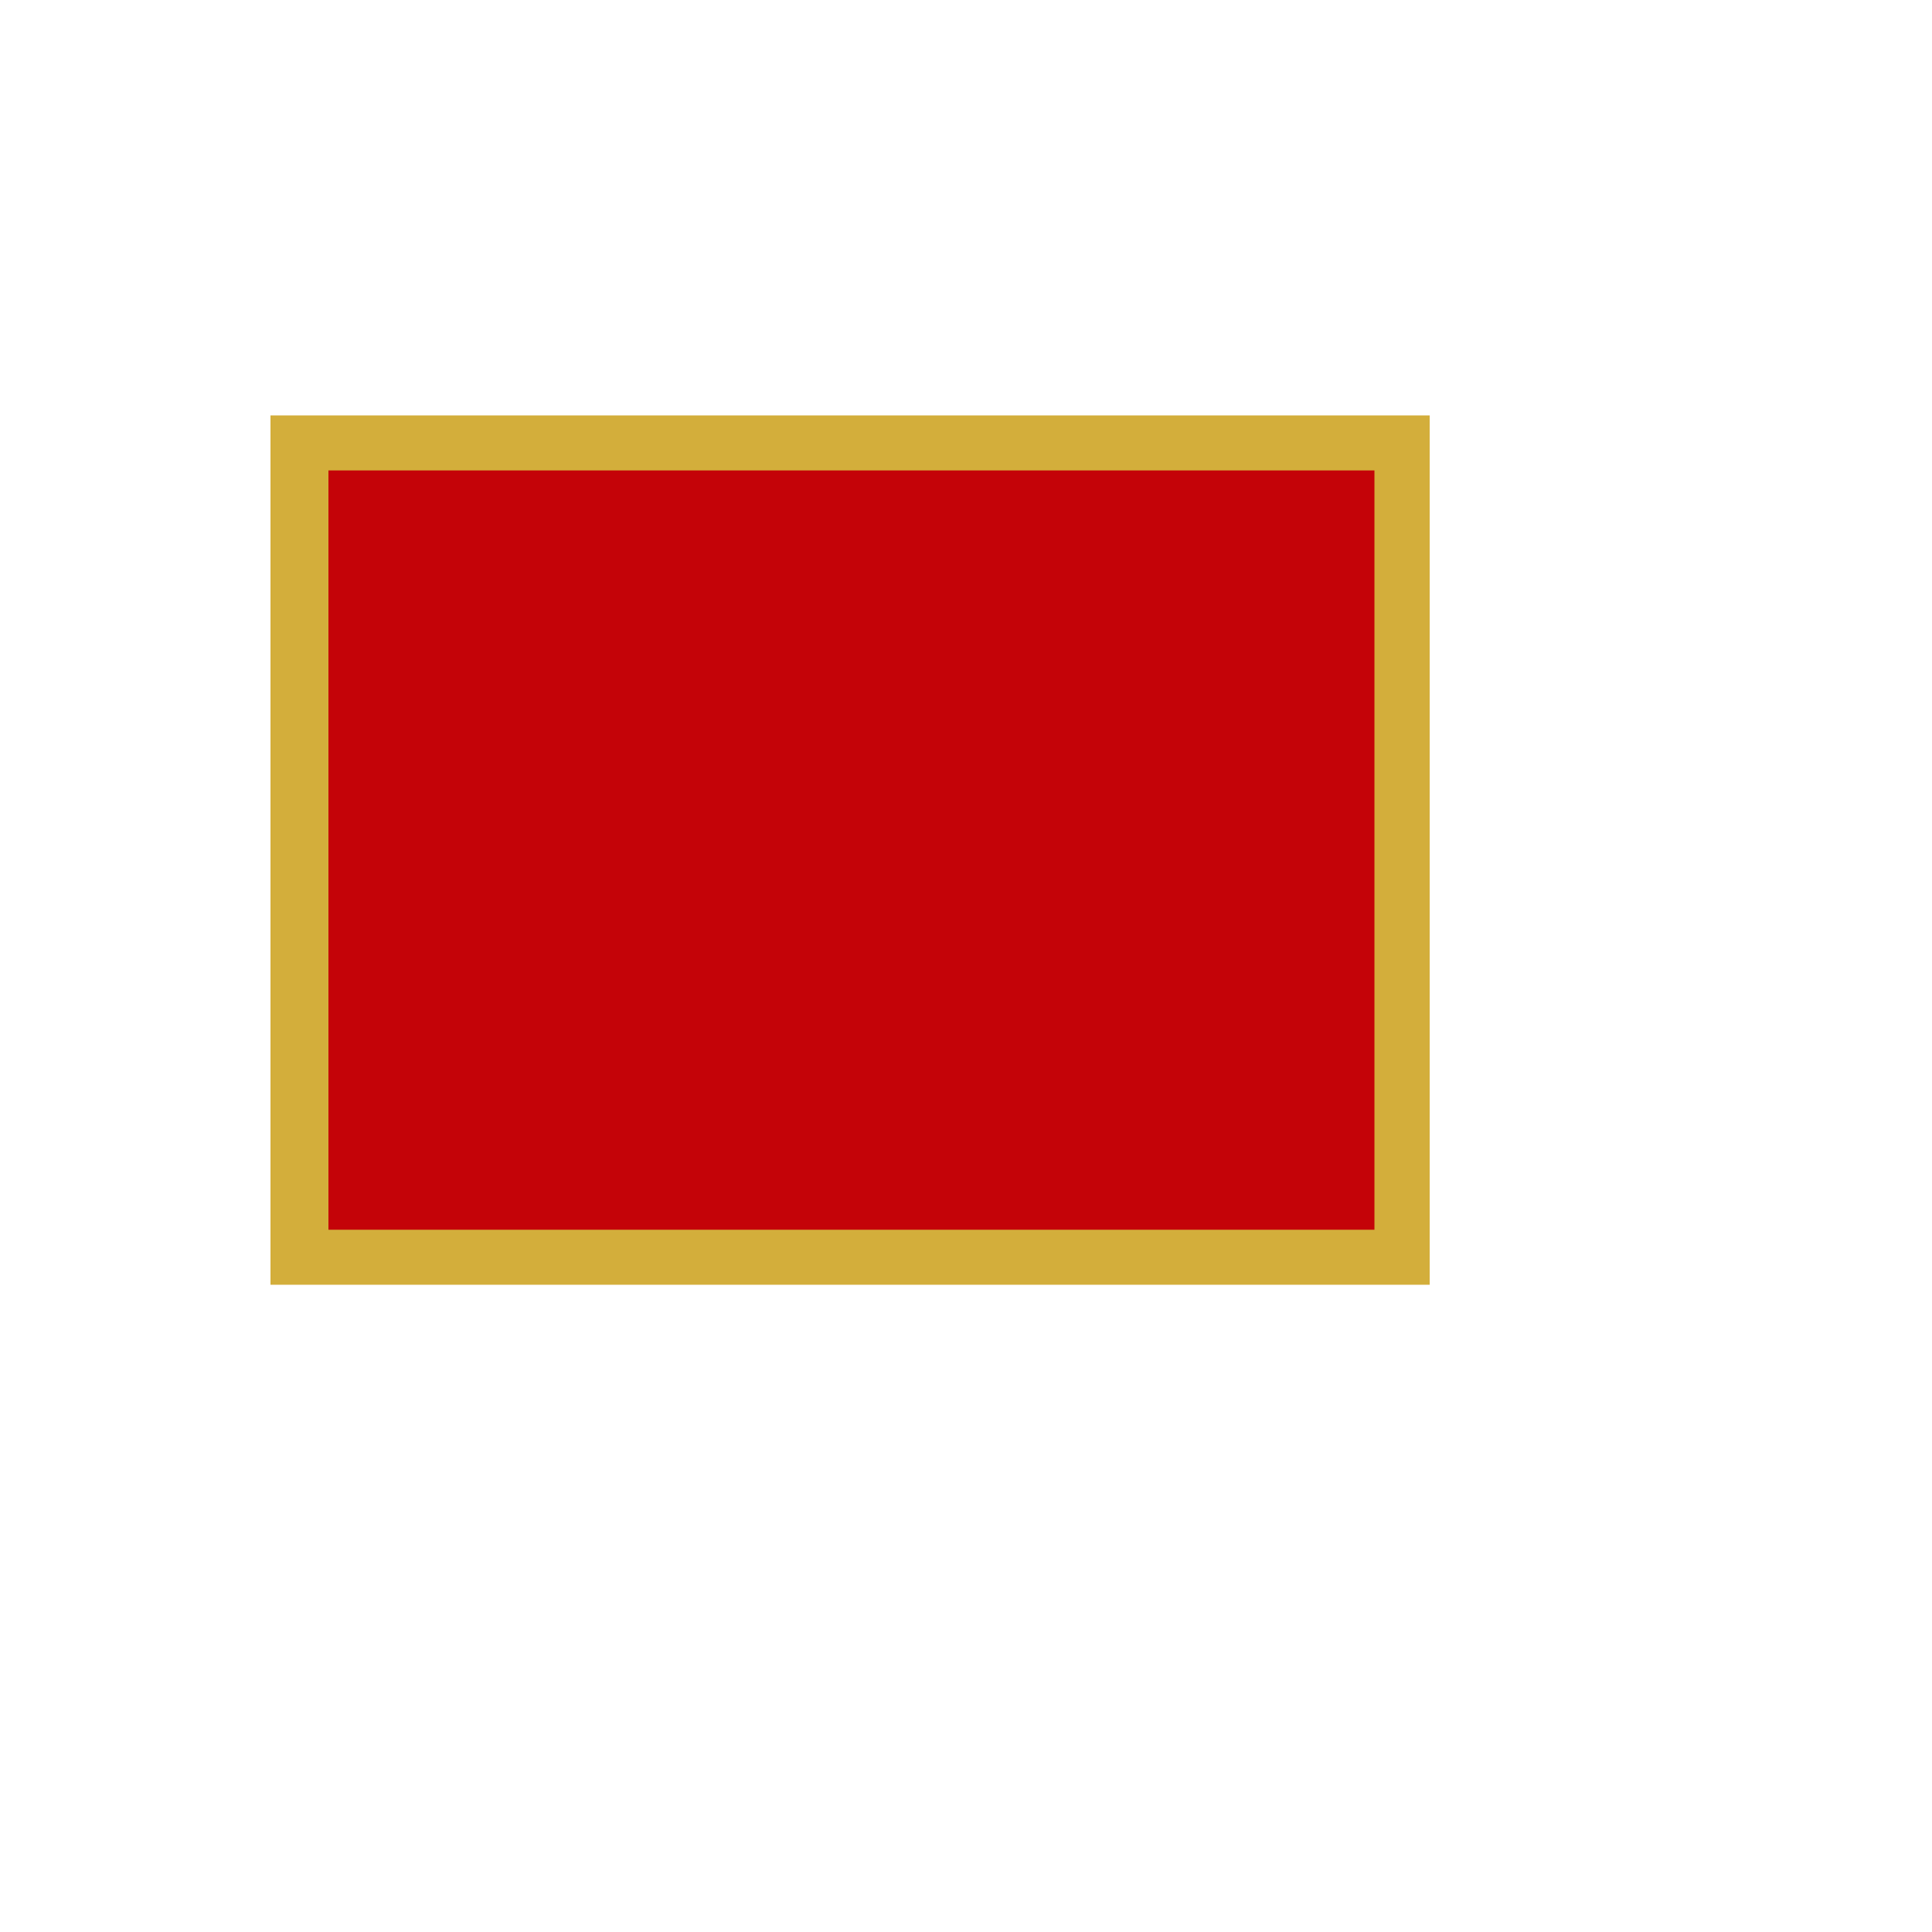 <svg xmlns="http://www.w3.org/2000/svg" version="1.1" xmlns:xlink="http://www.w3.org/1999/xlink" width="100%" height="100%" id="svgWorkerArea" viewBox="-25 -25 625 625" xmlns:idraw="https://idraw.muisca.co" style="background: white;"><defs id="defsdoc"><pattern id="patternBool" x="0" y="0" width="10" height="10" patternUnits="userSpaceOnUse" patternTransform="rotate(35)"><circle cx="5" cy="5" r="4" style="stroke: none;fill: #ff000070;"></circle></pattern></defs><g id="fileImp-893166442" class="cosito"><path id="pathImp-265689721" fill="#d3ae3b" class="grouped" d="M62.5 109.379C62.5 109.379 437.5 109.379 437.5 109.379 437.5 109.379 437.5 390.621 437.5 390.621 437.5 390.621 62.5 390.621 62.5 390.621 62.5 390.621 62.5 109.379 62.5 109.379"></path><path id="pathImp-569857989" fill="#c40308" class="grouped" d="M81.25 127.184C81.25 127.184 419.631 127.184 419.631 127.184 419.631 127.184 419.631 372.816 419.631 372.816 419.631 372.816 81.25 372.816 81.25 372.816 81.25 372.816 81.25 127.184 81.25 127.184"></path></g></svg>